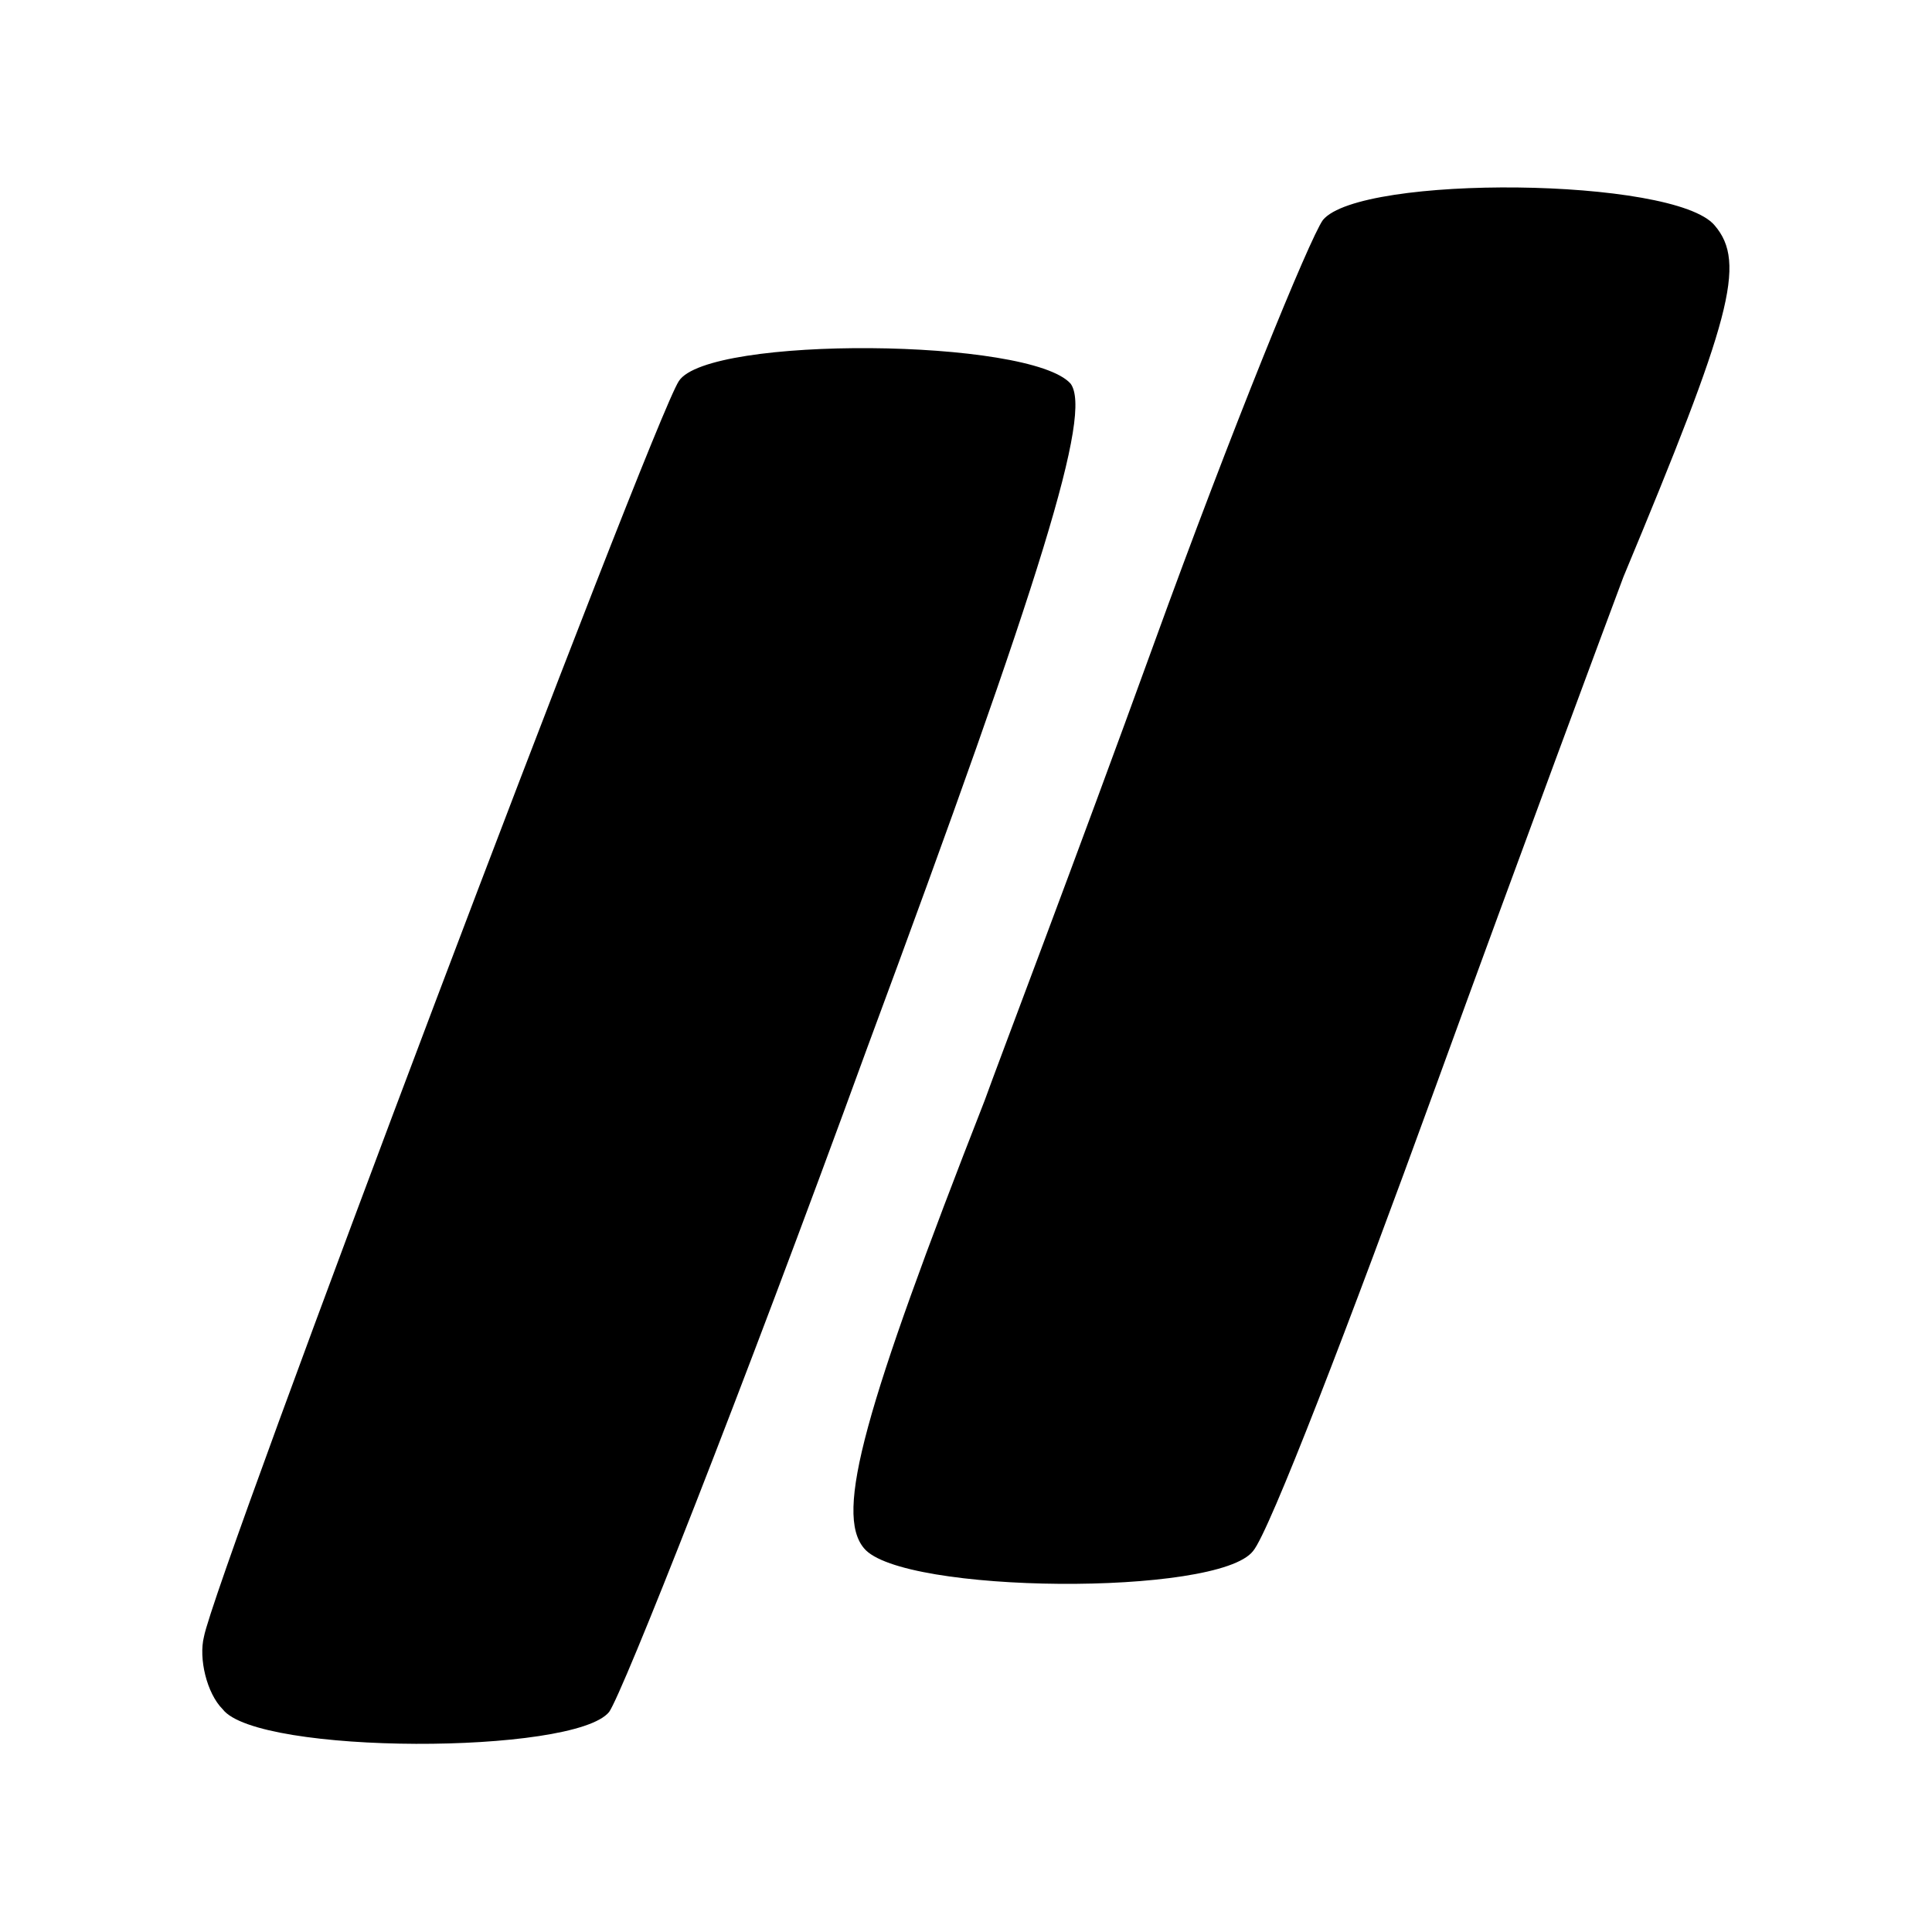 <svg version="1.0" xmlns="http://www.w3.org/2000/svg" width="96" height="96" viewBox="0 0 72 72" preserveAspectRatio="xMidYMid meet"><path d="M49.3 8.2c-.5.7-3.4 7.8-6.3 15.8s-5.8 15.6-6.3 17c-4.5 11.5-5.6 15.4-4.5 16.7 1.4 1.7 13.2 1.8 14.5.1.6-.7 3.6-8.5 6.8-17.3 3.2-8.8 6.4-17.4 7-19 4-9.6 4.6-11.7 3.4-13.1-1.5-1.8-13.2-1.9-14.6-.2zm-24 6C24.3 15.7 8 58.8 7.6 61c-.2.8.1 2.1.7 2.7 1.3 1.7 13.1 1.7 14.4.1.5-.7 4.9-11.8 9.6-24.7 6.6-17.8 8.4-23.7 7.6-24.8-1.5-1.7-13.5-1.8-14.6-.1z" fill="#000"/></svg>